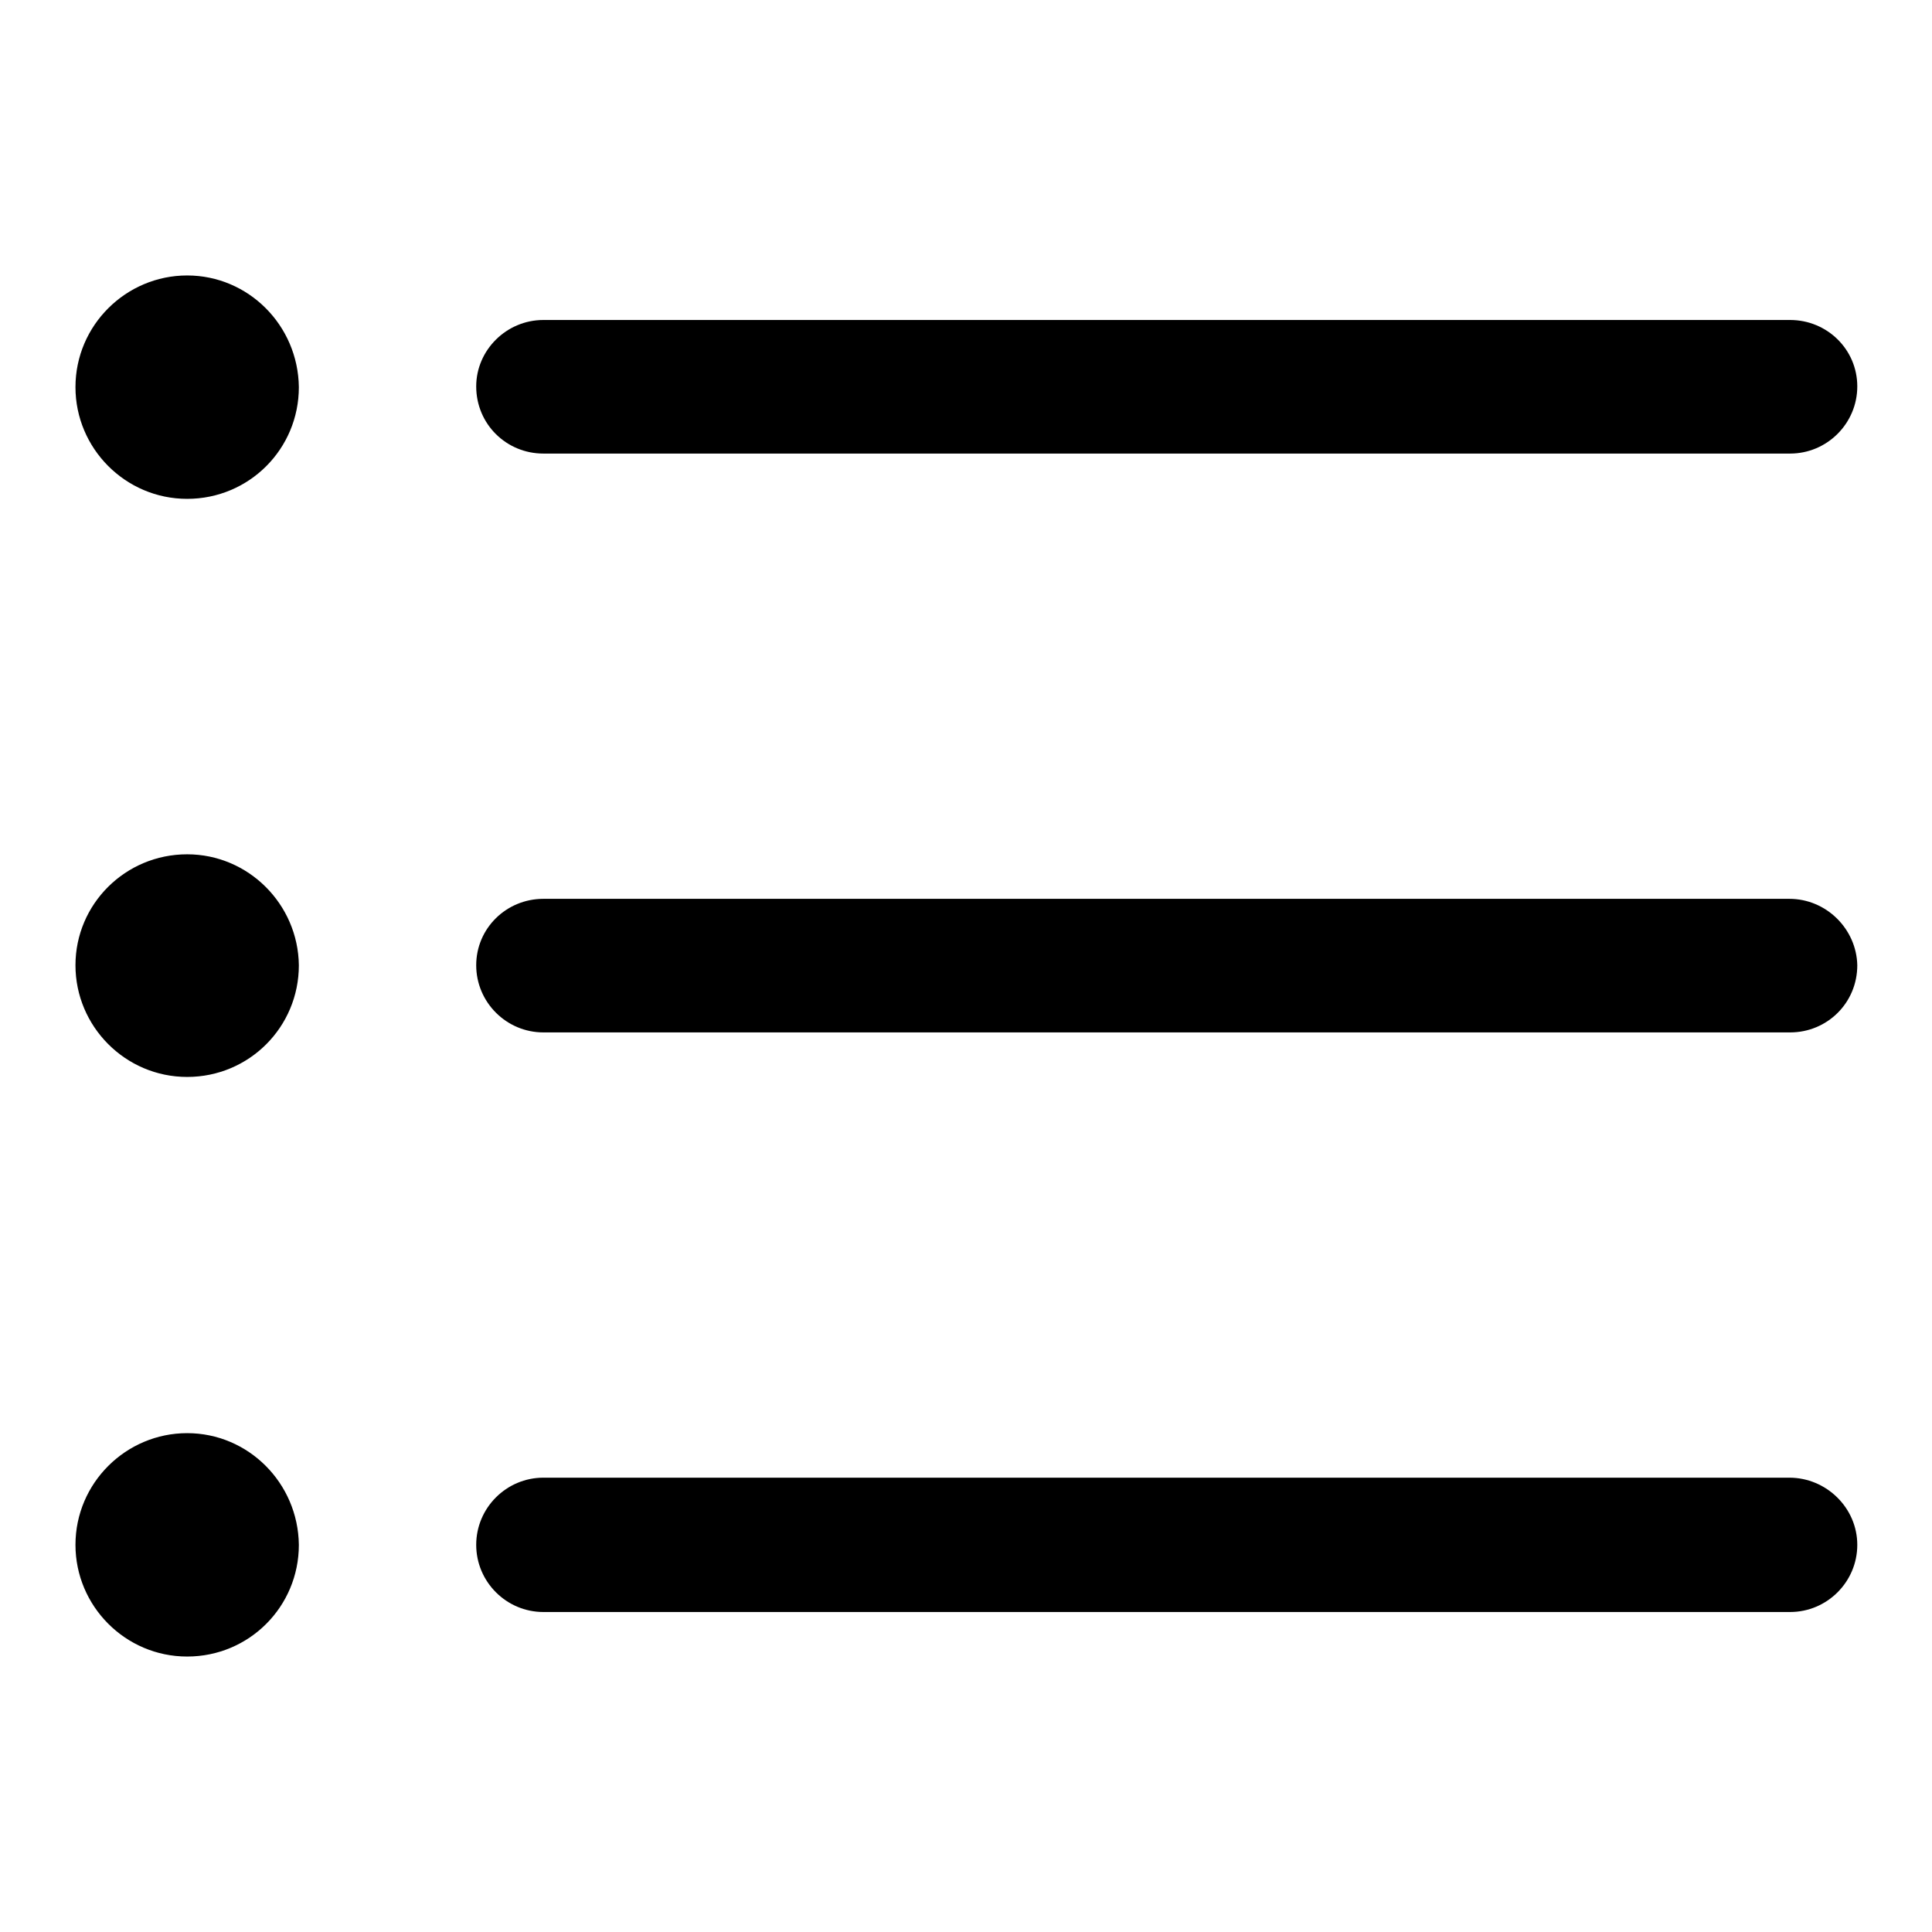 <?xml version="1.0" encoding="utf-8"?>
<!-- Svg Vector Icons : http://www.onlinewebfonts.com/icon -->
<!DOCTYPE svg PUBLIC "-//W3C//DTD SVG 1.1//EN" "http://www.w3.org/Graphics/SVG/1.1/DTD/svg11.dtd">
<svg version="1.1" xmlns="http://www.w3.org/2000/svg" xmlns:xlink="http://www.w3.org/1999/xlink" x="0px" y="0px" viewBox="0 0 256 256" enable-background="new 0 0 256 256" xml:space="preserve">
<g><g><path fill="#000000" d="M24.8,113.2c-8.2,0-14.8,6.6-14.8,14.7c0,8.1,6.6,14.8,14.8,14.8c8.2,0,14.8-6.6,14.8-14.8C39.5,119.8,32.9,113.2,24.8,113.2z M237.1,119.1H72c-4.9,0-8.9,3.9-8.9,8.8c0,4.9,4,8.9,8.9,8.9h165.2c4.9,0,8.9-3.9,8.9-8.9C246,123.1,242,119.1,237.1,119.1z M24.8,189.9c-8.1,0-14.8,6.6-14.8,14.8c0,8.1,6.6,14.8,14.8,14.8c8.2,0,14.8-6.6,14.8-14.8C39.5,196.5,32.9,189.9,24.8,189.9z M237.1,195.8H72c-4.9,0-8.9,4-8.9,8.9s4,8.9,8.9,8.9h165.2c4.9,0,8.9-4,8.9-8.9S242,195.8,237.1,195.8z M24.8,36.5c-8.1,0-14.8,6.6-14.8,14.8c0,8.1,6.6,14.8,14.8,14.8c8.2,0,14.8-6.6,14.8-14.8C39.5,43.1,32.9,36.5,24.8,36.5z M72,60.1h165.2c4.9,0,8.9-4,8.9-8.9c0-4.9-4-8.8-8.9-8.8H72c-4.9,0-8.9,4-8.9,8.8C63.1,56.2,67.1,60.1,72,60.1z"/></g></g>
</svg>
